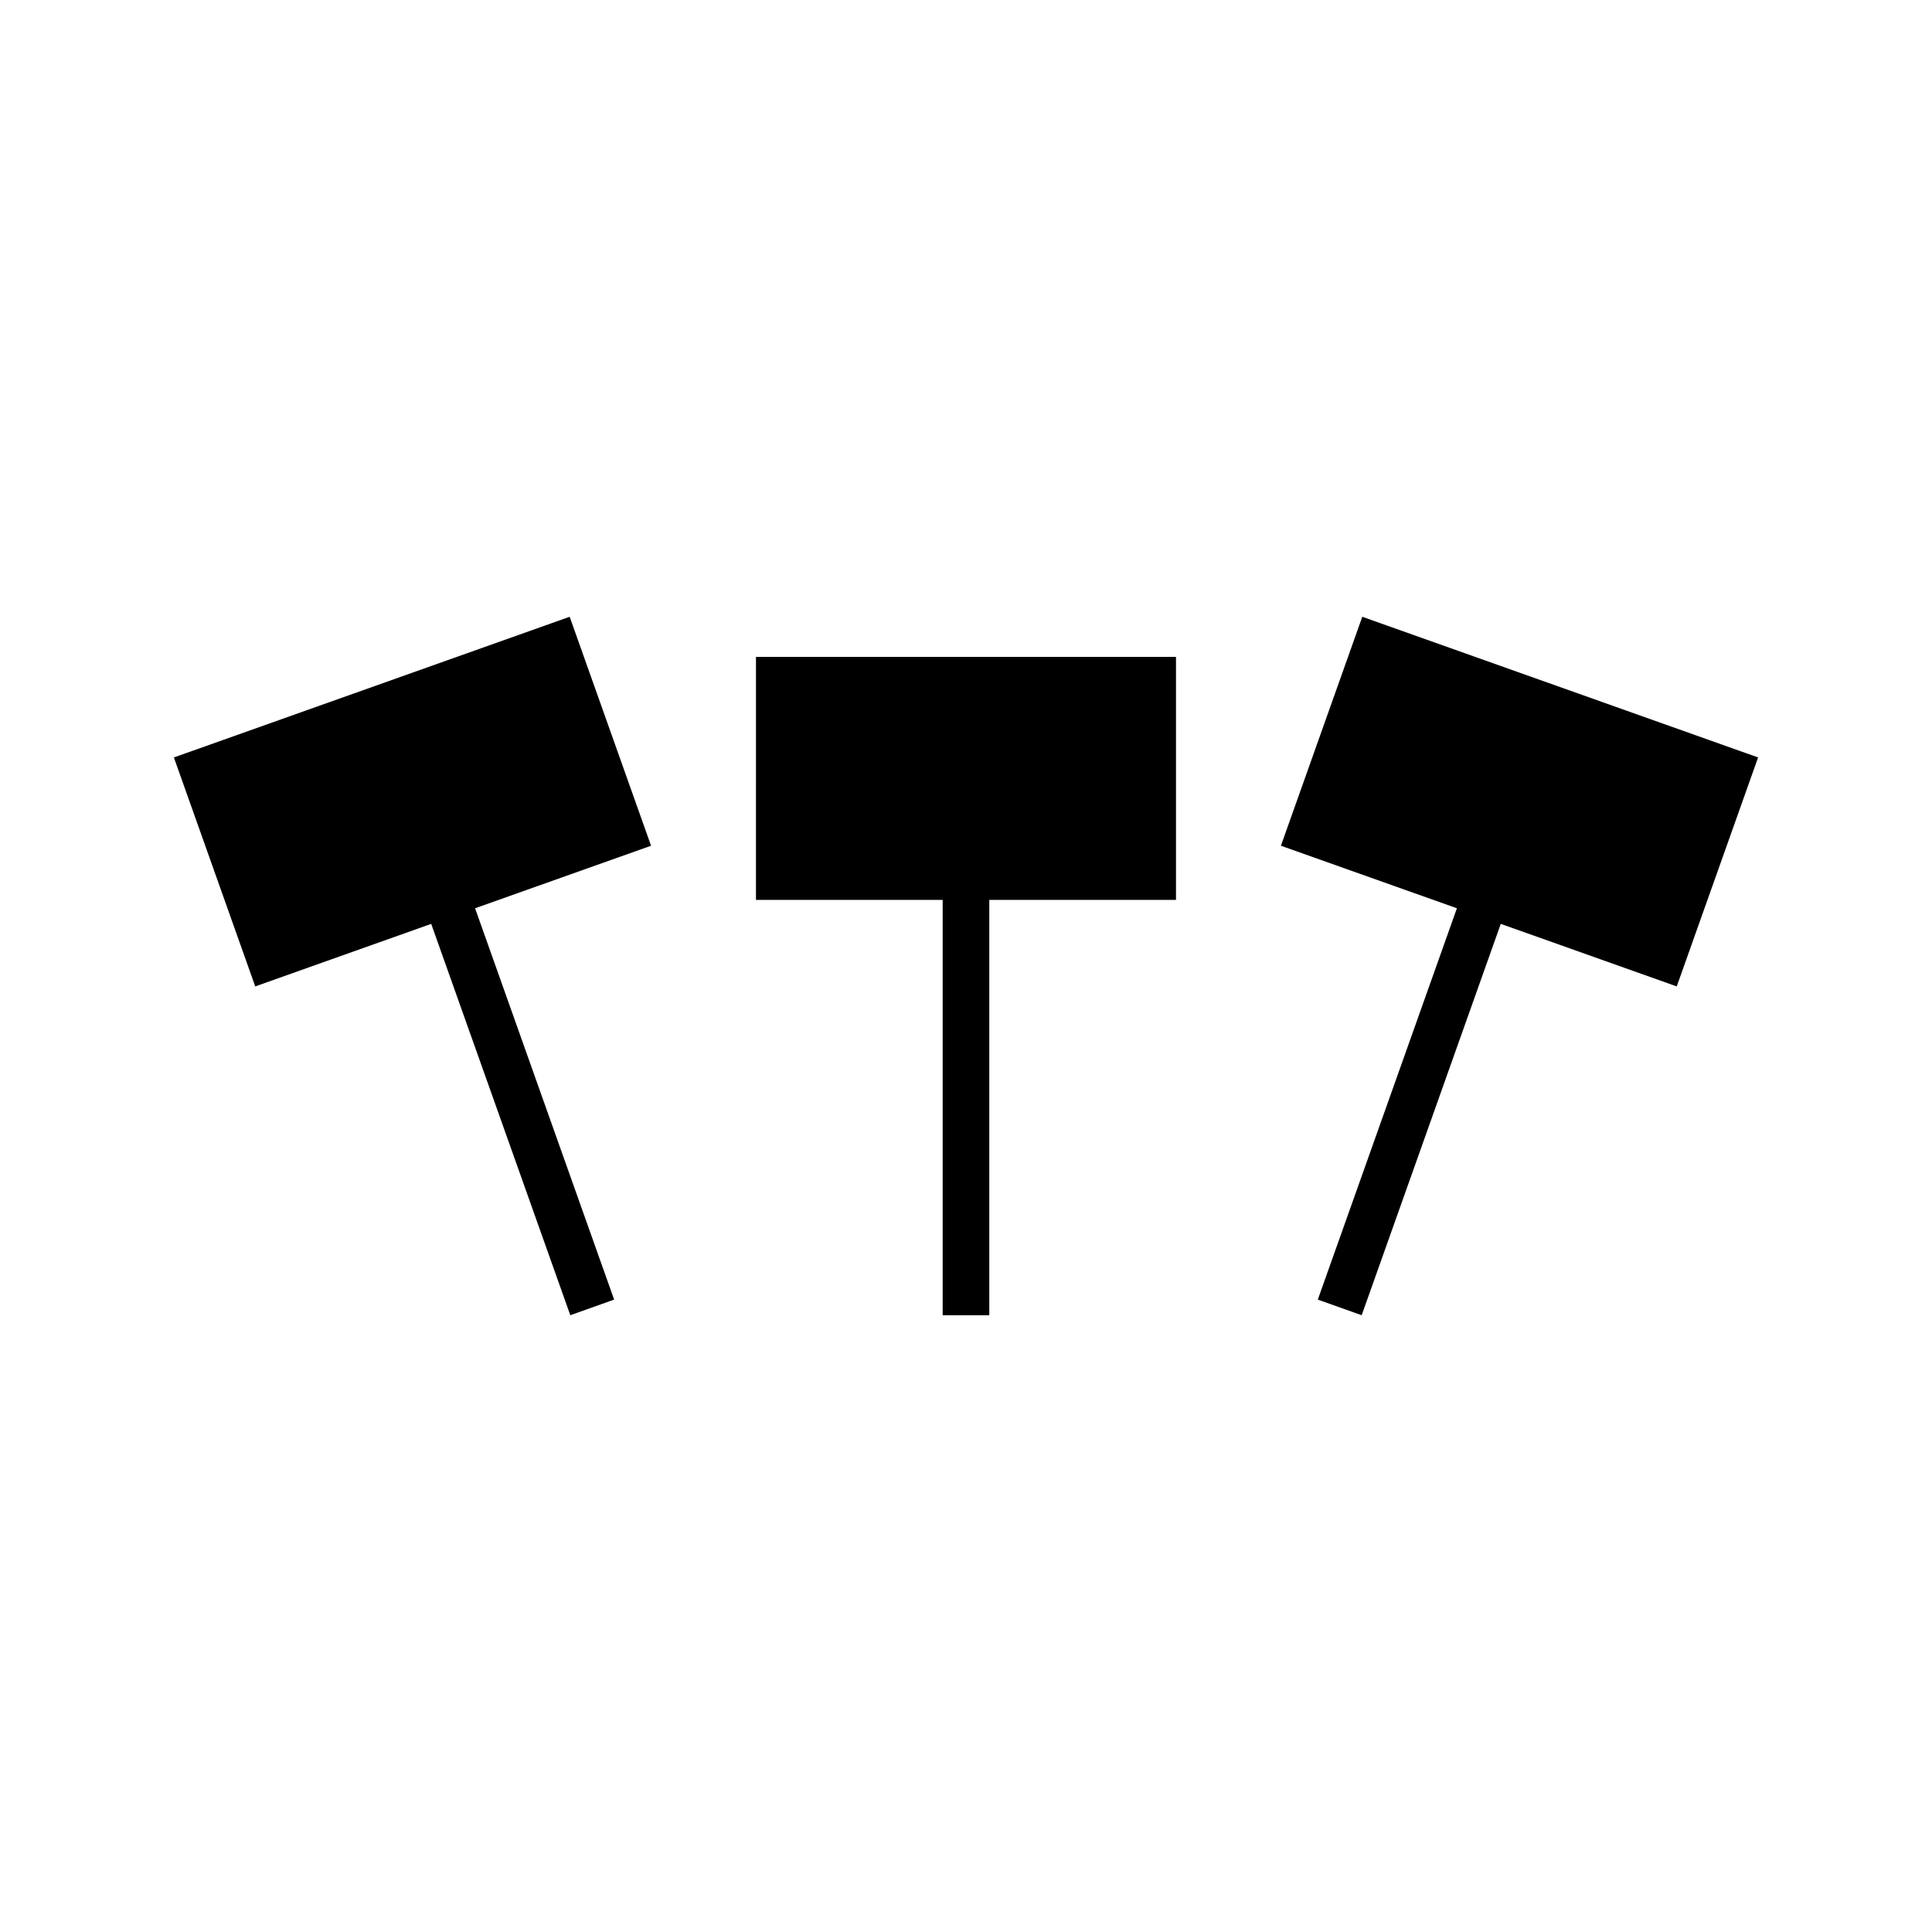 <?xml version="1.0" encoding="UTF-8"?>
<!-- Uploaded to: ICON Repo, www.iconrepo.com, Generator: ICON Repo Mixer Tools -->
<svg fill="#000000" width="800px" height="800px" version="1.1" viewBox="144 144 512 512" xmlns="http://www.w3.org/2000/svg">
 <g>
  <path d="m294.97 307.45-104.89 37.281 21.559 60.68 46.633-16.574 36.863 103.71 11.617-4.137-36.852-103.71 46.637-16.57z"/>
  <path d="m505.02 307.45-21.566 60.68 46.641 16.57-36.863 103.71 11.629 4.137 36.859-103.71 46.633 16.574 21.562-60.68z"/>
  <path d="m344.34 382.48h49.48v110.07h12.352v-110.07h49.48v-64.395h-111.31z"/>
 </g>
</svg>